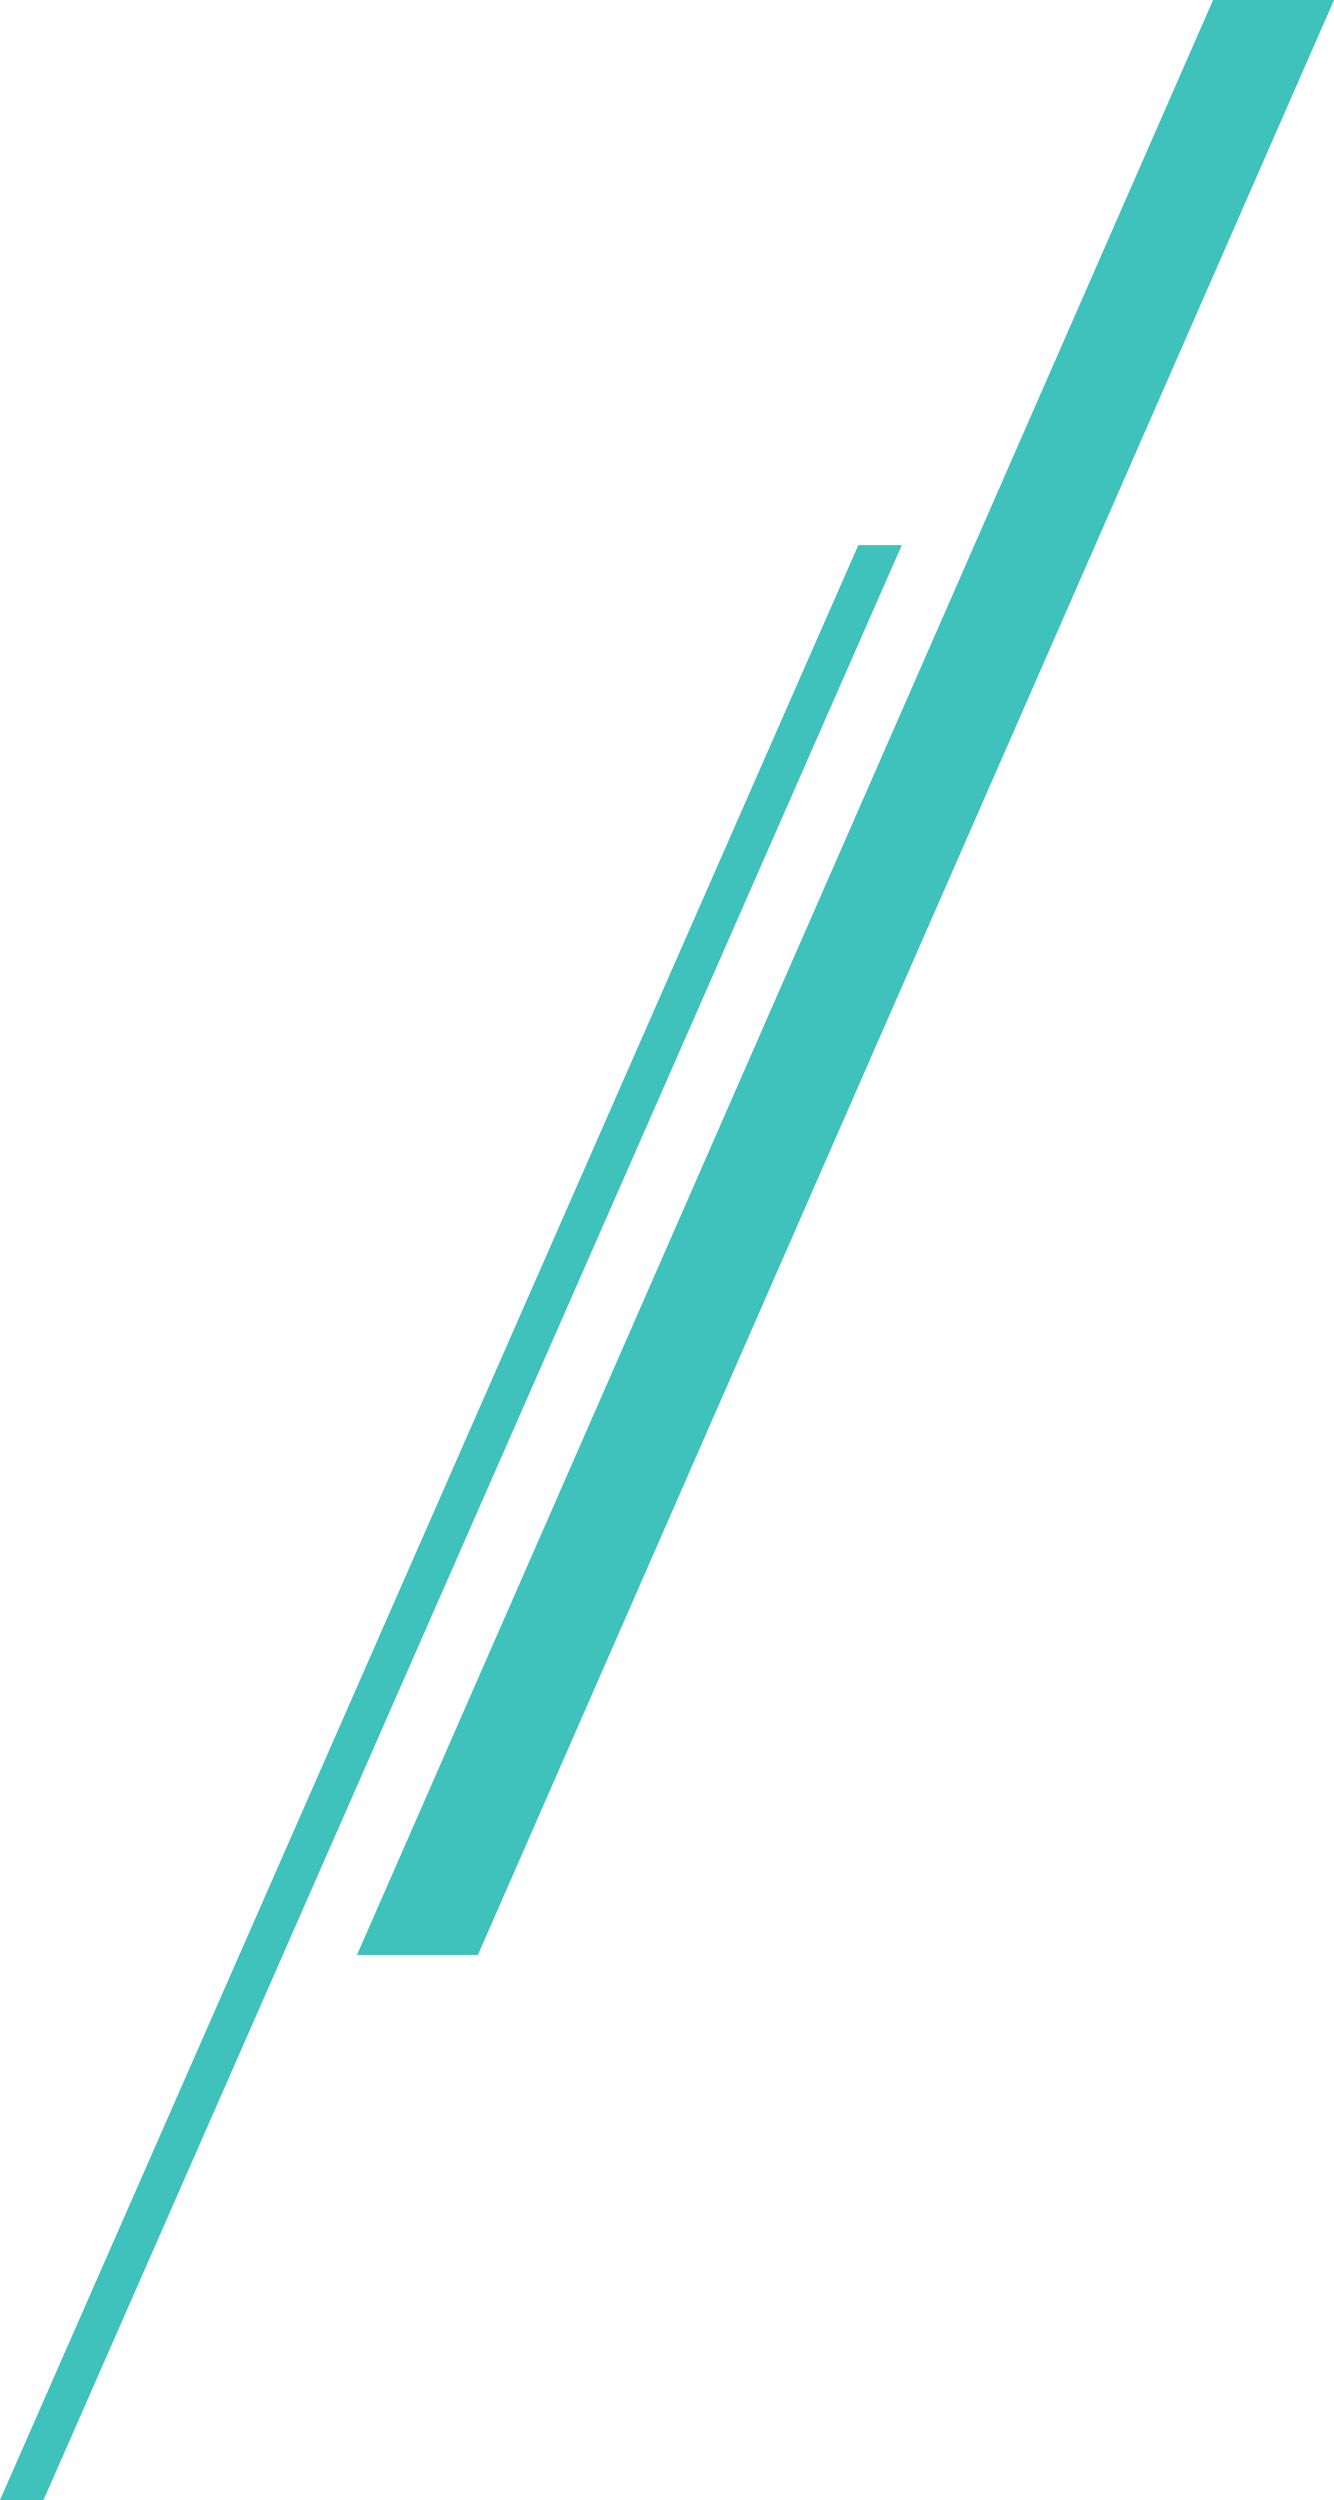 <svg xmlns="http://www.w3.org/2000/svg" width="71" height="133" viewBox="0 0 71 133">
  <g id="グループ_69639" data-name="グループ 69639" transform="translate(212.138 182.683)">
    <path id="パス_96751" data-name="パス 96751" d="M-77.617,0h6.435l-45.565,104h-6.435Z" transform="translate(-69.956 -182.683)" fill="#3fc1bc"/>
    <path id="パス_96794" data-name="パス 96794" d="M-42.5,0h2.314L-85.868,104h-2.314Z" transform="translate(-123.956 -153.683)" fill="#3fc1bc"/>
  </g>
</svg>
